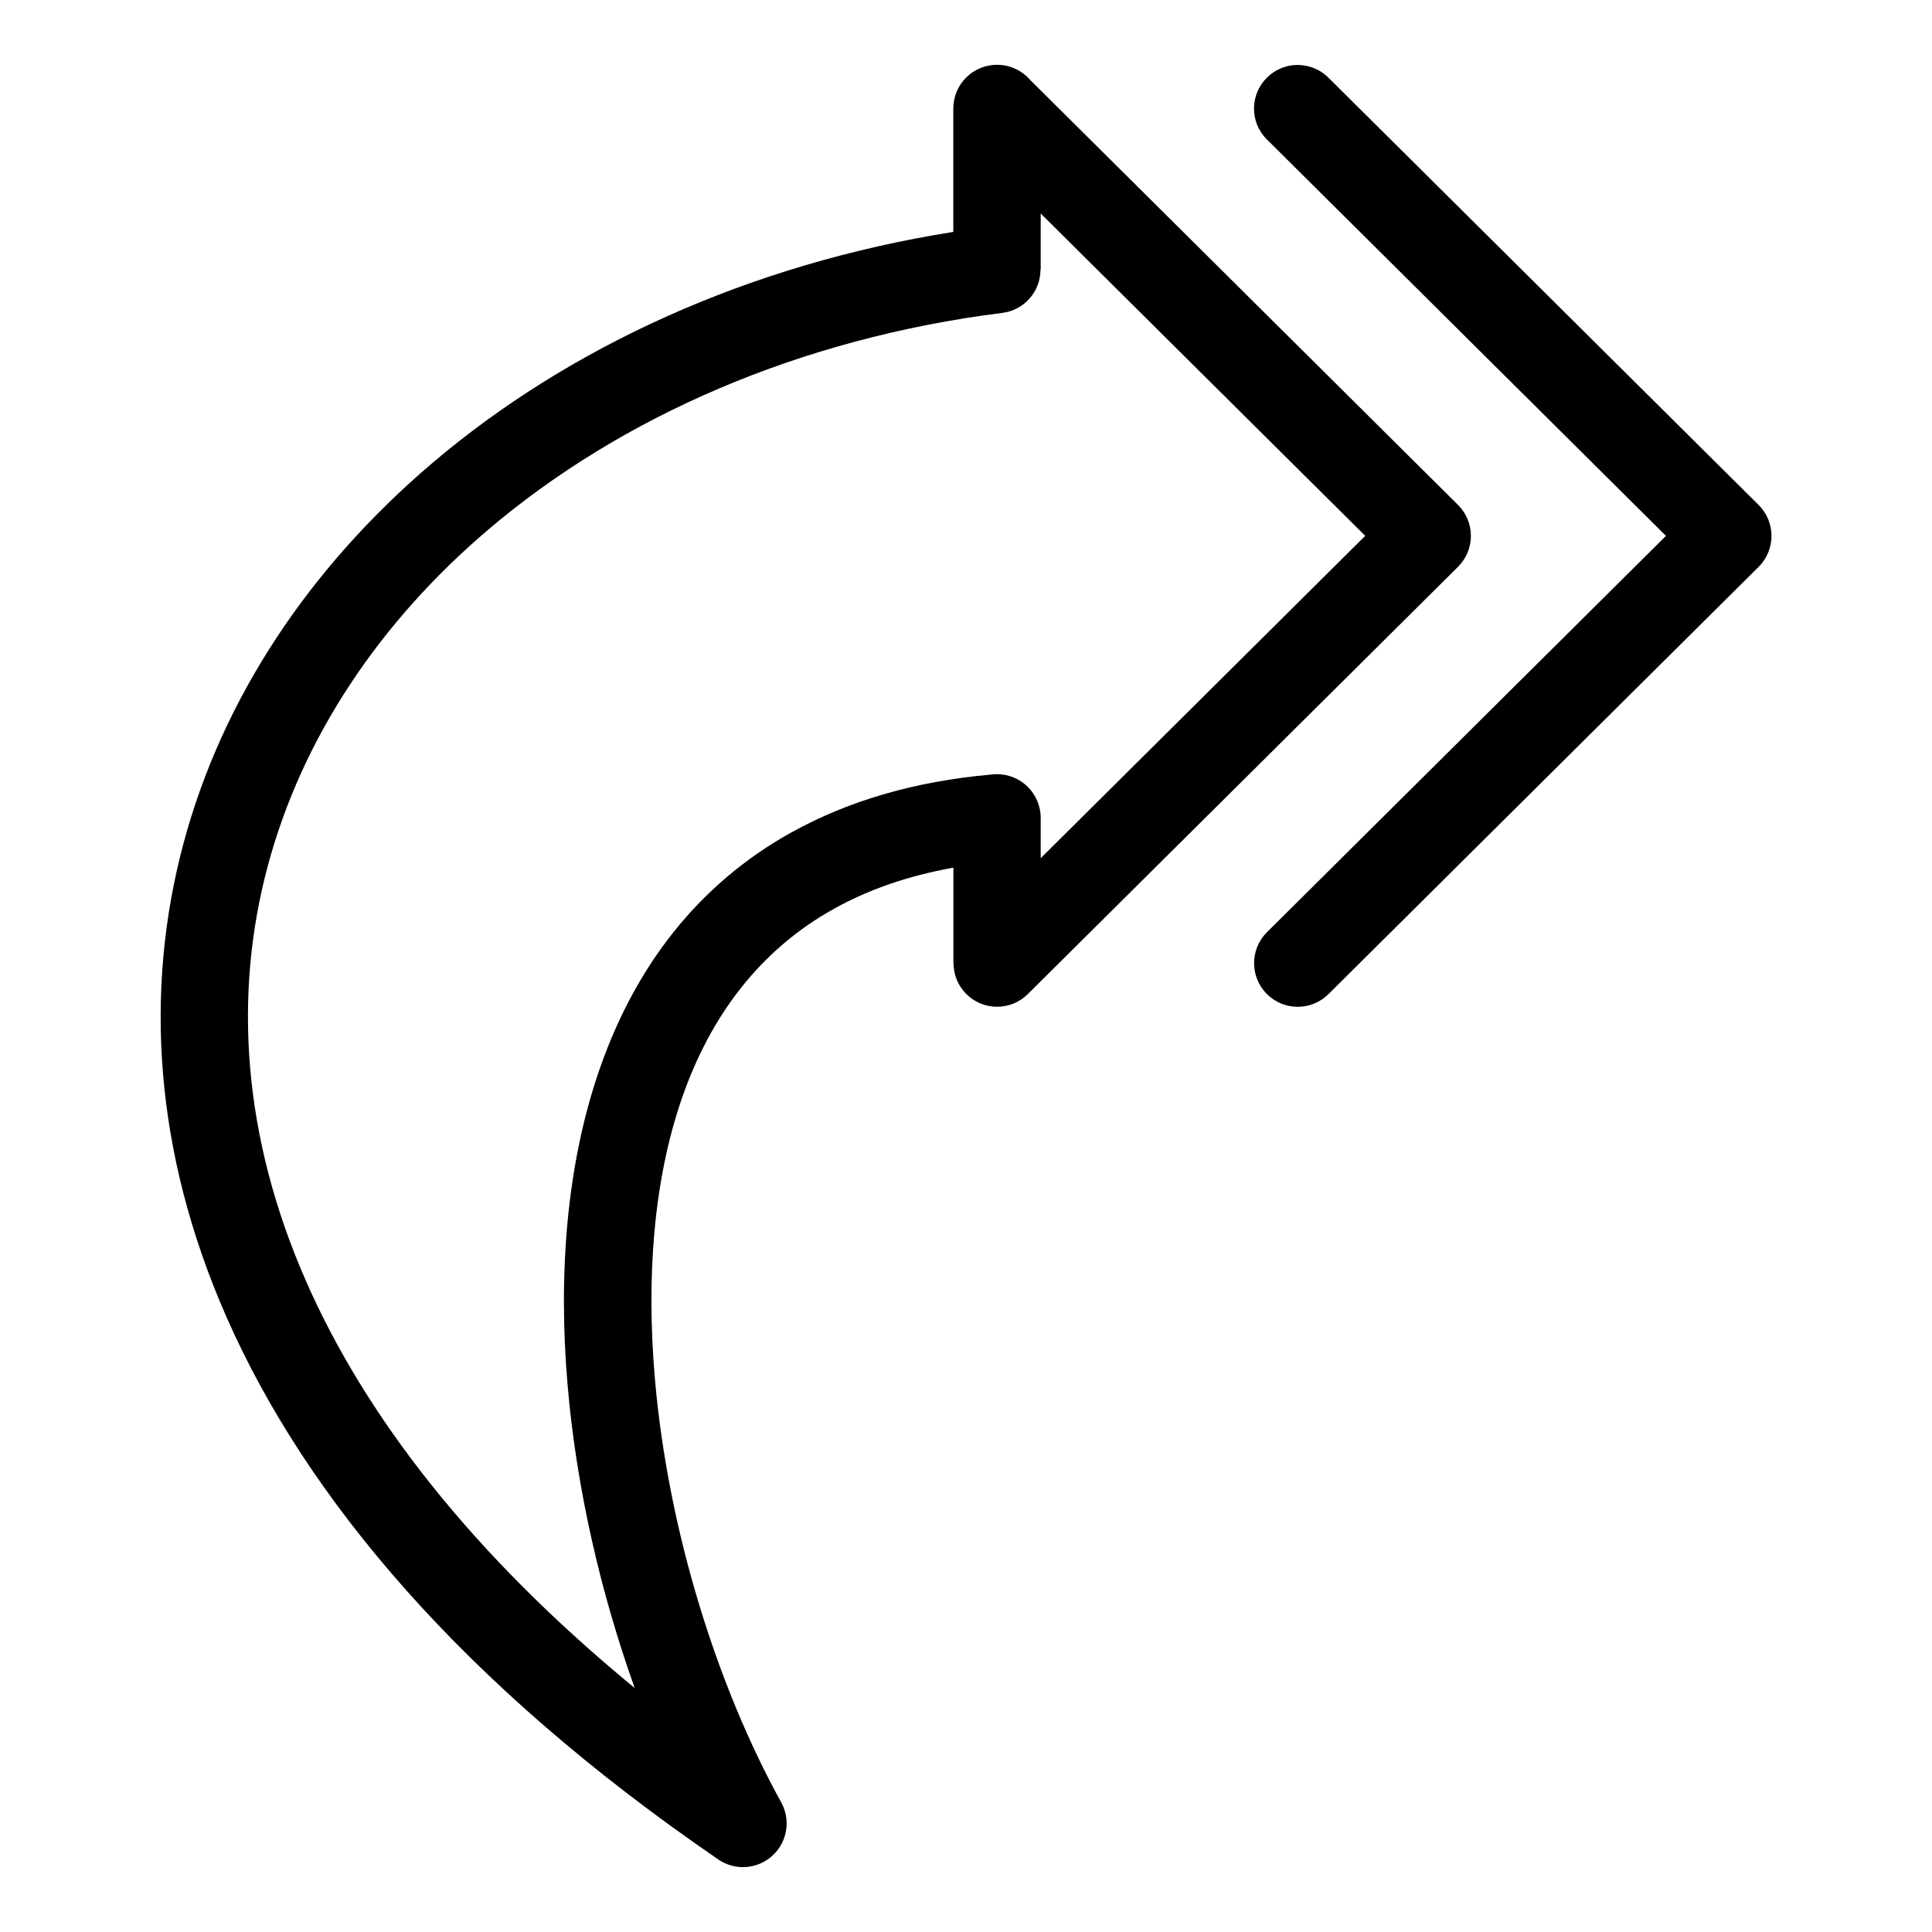 <?xml version="1.0" encoding="UTF-8"?>
<!-- Uploaded to: ICON Repo, www.iconrepo.com, Generator: ICON Repo Mixer Tools -->
<svg fill="#000000" width="800px" height="800px" version="1.1" viewBox="144 144 512 512" xmlns="http://www.w3.org/2000/svg">
 <path d="m396.61 373.95c-12.078 2.16-22.52 5.848-31.453 10.809-20.012 11.062-32.918 28.762-40.309 49.906-7.723 22.066-9.566 48.02-7.316 74.453 3.492 40.824 16.777 82.312 33.508 112.54 3.082 5.609 1.027 12.637-4.578 15.719-4.082 2.238-8.934 1.77-12.438-0.832-67.184-46.07-108.82-95.355-130.04-143.6-19.211-43.695-21.766-86.484-11.383-125.34 10.324-38.664 33.508-73.246 65.824-100.77 36.273-30.879 84.156-52.809 138.21-61.379v-32.691c0-6.41 5.184-11.594 11.594-11.594 3.508 0 6.648 1.559 8.781 4.019l113.38 112.62c4.535 4.504 4.551 11.82 0.047 16.355l-114.05 113.27c-4.535 4.504-11.852 4.488-16.34-0.047-2.238-2.254-3.356-5.199-3.356-8.148h-0.031v-25.301zm83.129-192.98c-4.535-4.504-4.551-11.82-0.047-16.34 4.504-4.535 11.82-4.551 16.355-0.047l114.01 113.24c4.519 4.504 4.551 11.82 0.047 16.355l-114.04 113.27c-4.535 4.504-11.852 4.488-16.355-0.047-4.504-4.535-4.473-11.852 0.047-16.355l105.74-105.03-105.74-105.05zm-125.74 183.49c14.57-8.055 32.027-13.375 52.766-15.207 0.469-0.059 0.953-0.09 1.438-0.09 6.41 0 11.594 5.199 11.594 11.594v10.672l86-85.426-86-85.426v14.887h-0.059c0 5.758-4.277 10.746-10.141 11.457-53.656 6.758-101.04 27.508-136.27 57.496-28.719 24.441-49.273 55.062-58.387 89.16-9.07 33.918-6.758 71.477 10.203 110.03 15.688 35.684 43.879 72.262 87.059 107.73-8.949-25-15.445-52.824-17.789-80.332-2.508-29.336-0.301-58.539 8.586-83.961 9.203-26.344 25.5-48.504 50.996-62.605z"/>
</svg>